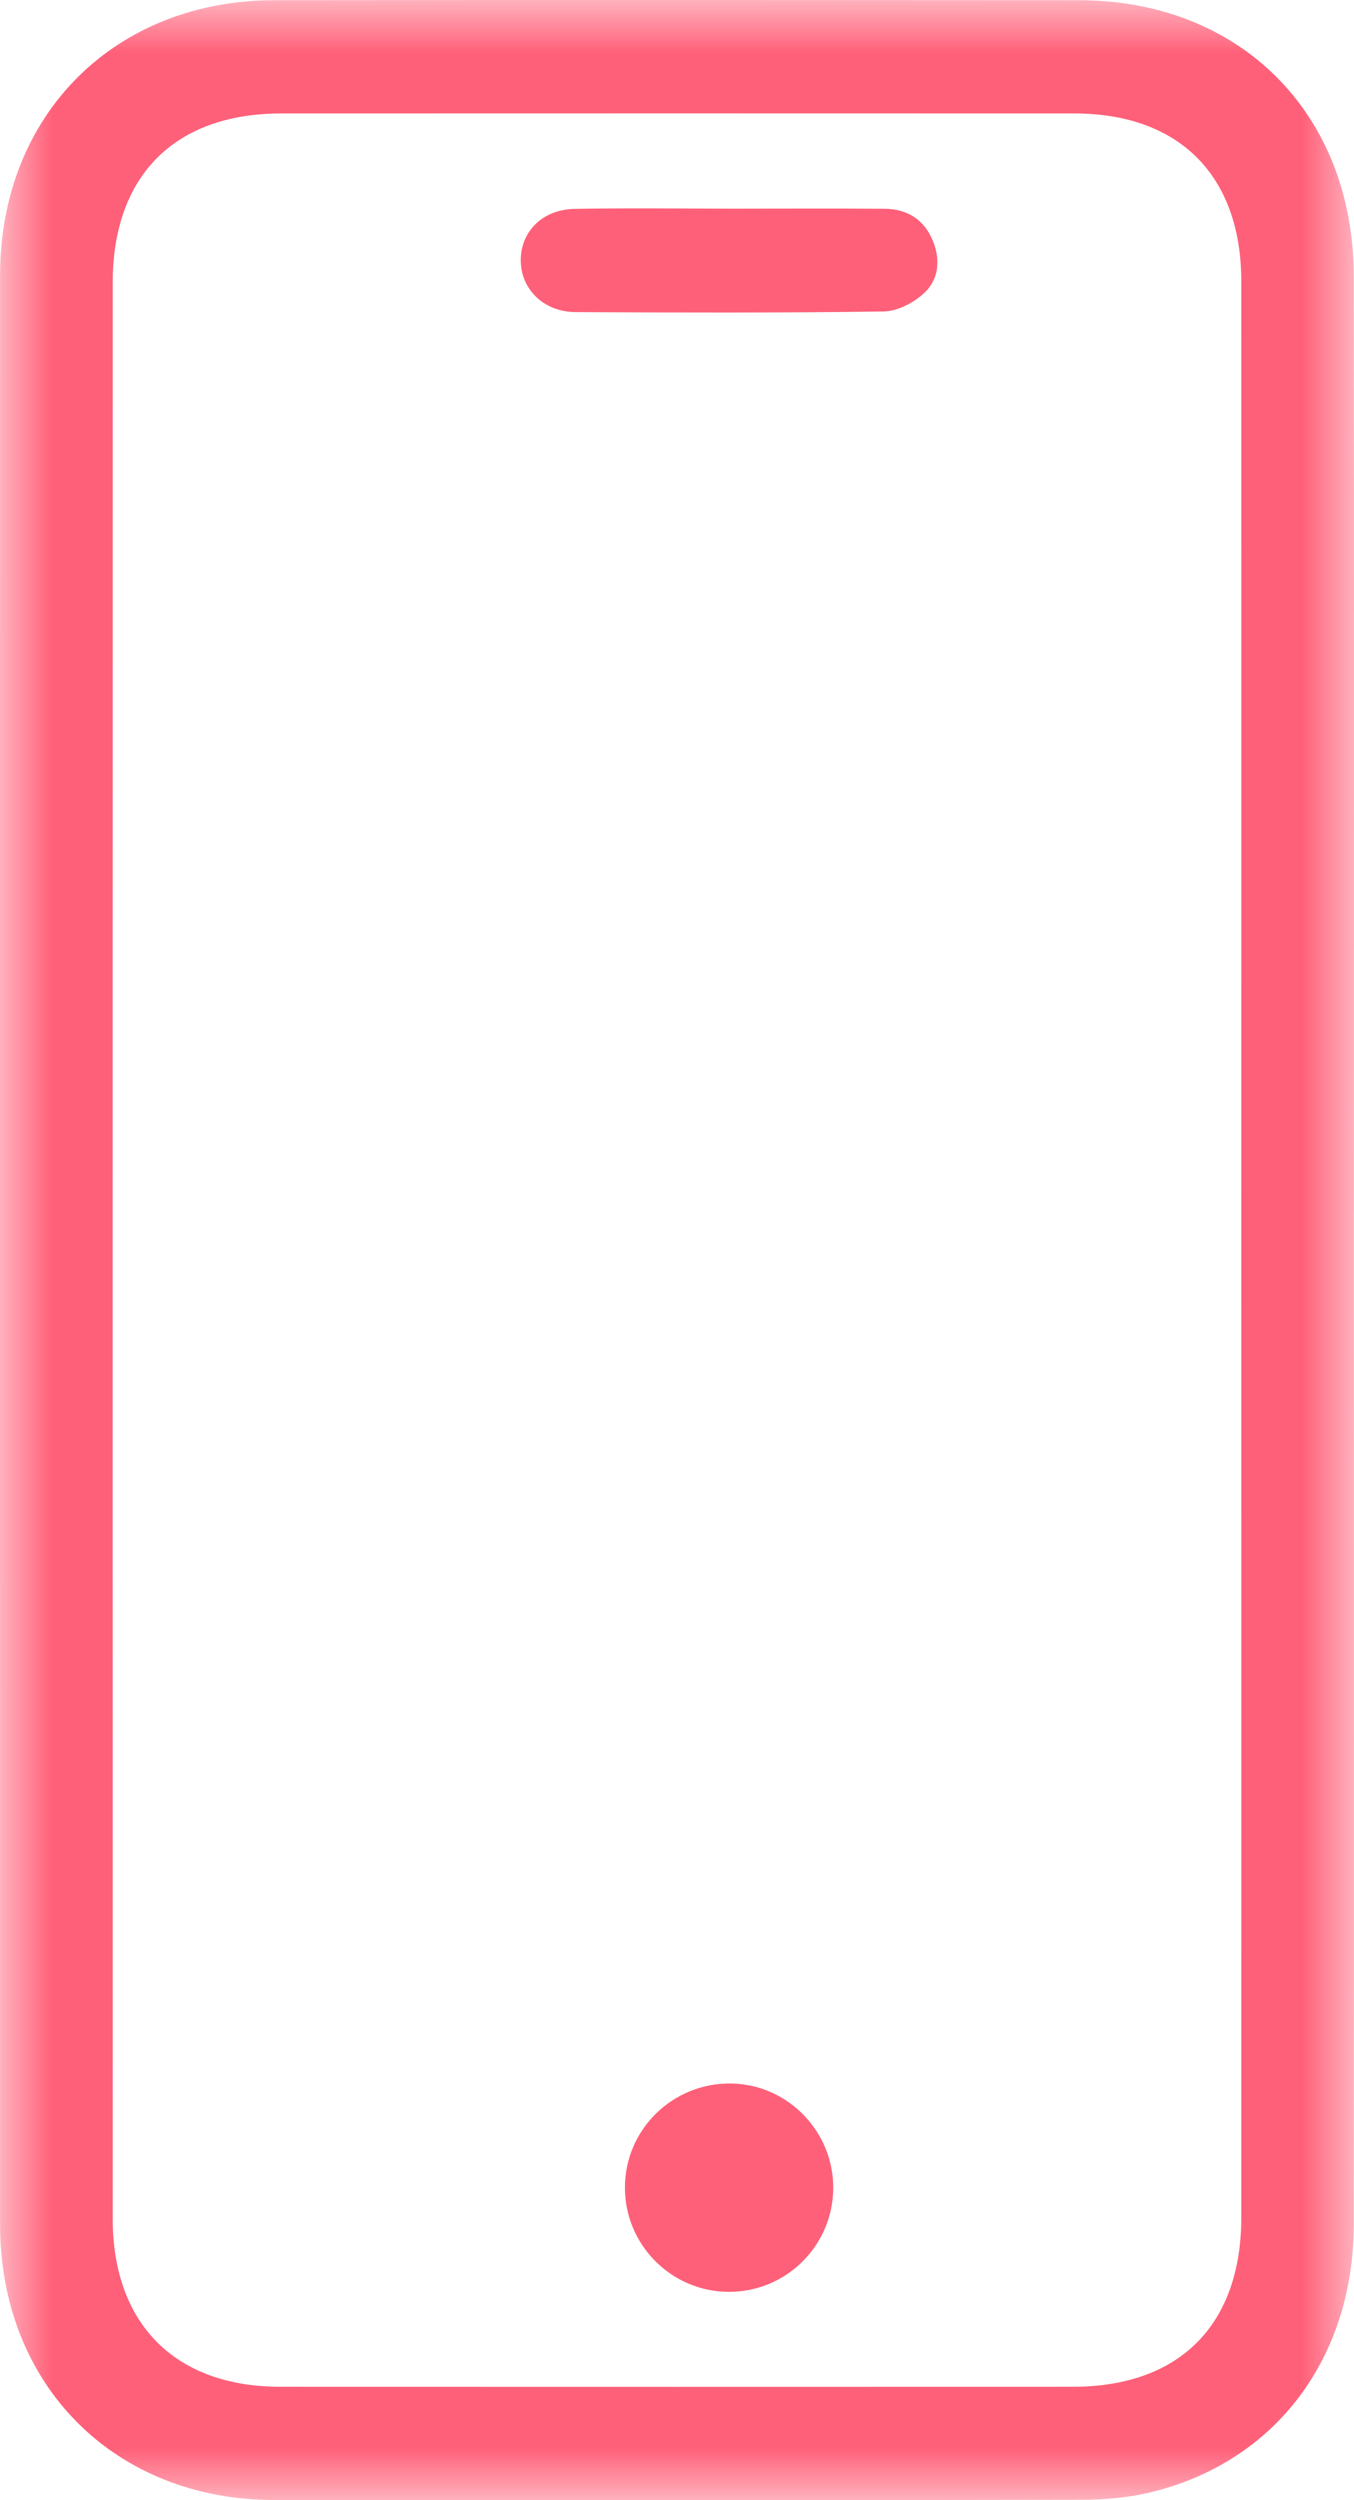 <?xml version="1.0" encoding="UTF-8"?>
<svg width="13px" height="24px" viewBox="0 0 13 24" version="1.1" xmlns="http://www.w3.org/2000/svg" xmlns:xlink="http://www.w3.org/1999/xlink">
    <title>Group 8</title>
    <defs>
        <polygon id="path-1" points="3.25877377e-16 0 13 0 13 24 3.25877377e-16 24"></polygon>
    </defs>
    <g id="UI-Design" stroke="none" stroke-width="1" fill="none" fill-rule="evenodd">
        <g id="Contact" transform="translate(-1235, -470)">
            <g id="Group-8" transform="translate(1235, 470)">
                <g id="Group-3">
                    <mask id="mask-2" fill="white">
                        <use xlink:href="#path-1"></use>
                    </mask>
                    <g id="Clip-2"></g>
                    <path d="M11.918,21.284 C11.918,22.315 11.327,22.911 10.301,22.911 C7.764,22.912 5.228,22.912 2.691,22.911 C1.682,22.911 1.082,22.308 1.082,21.296 C1.081,15.102 1.081,8.909 1.082,2.716 C1.082,1.687 1.677,1.089 2.702,1.089 C5.239,1.088 7.776,1.088 10.312,1.089 C11.324,1.089 11.918,1.687 11.918,2.704 C11.919,5.804 11.918,8.905 11.918,12.005 C11.918,15.098 11.919,18.191 11.918,21.284 M12.998,2.653 C12.996,1.092 11.909,0.003 10.36,0.002 C7.785,-0 5.21,-0.001 2.634,0.002 C1.102,0.003 0.002,1.102 0.001,2.638 C-0.001,8.878 -0,15.118 0.001,21.358 C0.002,22.895 1.101,23.997 2.63,23.998 C5.214,24.001 7.797,24.001 10.38,23.996 C10.603,23.996 10.832,23.976 11.048,23.924 C12.241,23.636 12.997,22.639 12.998,21.35 C13.001,18.242 12.999,15.133 12.999,12.025 C12.999,8.901 13.002,5.777 12.998,2.653" id="Fill-1" fill="#FF6079" mask="url(#mask-2)"></path>
                </g>
                <path d="M8.494,2.004 C8.001,2 7.509,2.003 7.016,2.003 C6.516,2.002 6.016,1.996 5.517,2.005 C5.211,2.011 5.004,2.218 5,2.491 C4.996,2.771 5.216,2.994 5.525,2.996 C6.51,3.001 7.496,3.004 8.481,2.99 C8.609,2.989 8.758,2.914 8.858,2.827 C9.01,2.697 9.034,2.507 8.959,2.318 C8.877,2.111 8.714,2.006 8.494,2.004" id="Fill-4" fill="#FF6079"></path>
                <path d="M7.02,20 C6.46,19.992 6.002,20.439 6,20.996 C5.998,21.546 6.442,21.995 6.991,22 C7.541,22.005 7.992,21.564 8,21.014 C8.008,20.465 7.566,20.008 7.02,20" id="Fill-6" fill="#FF6079"></path>
            </g>
        </g>
    </g>
</svg>